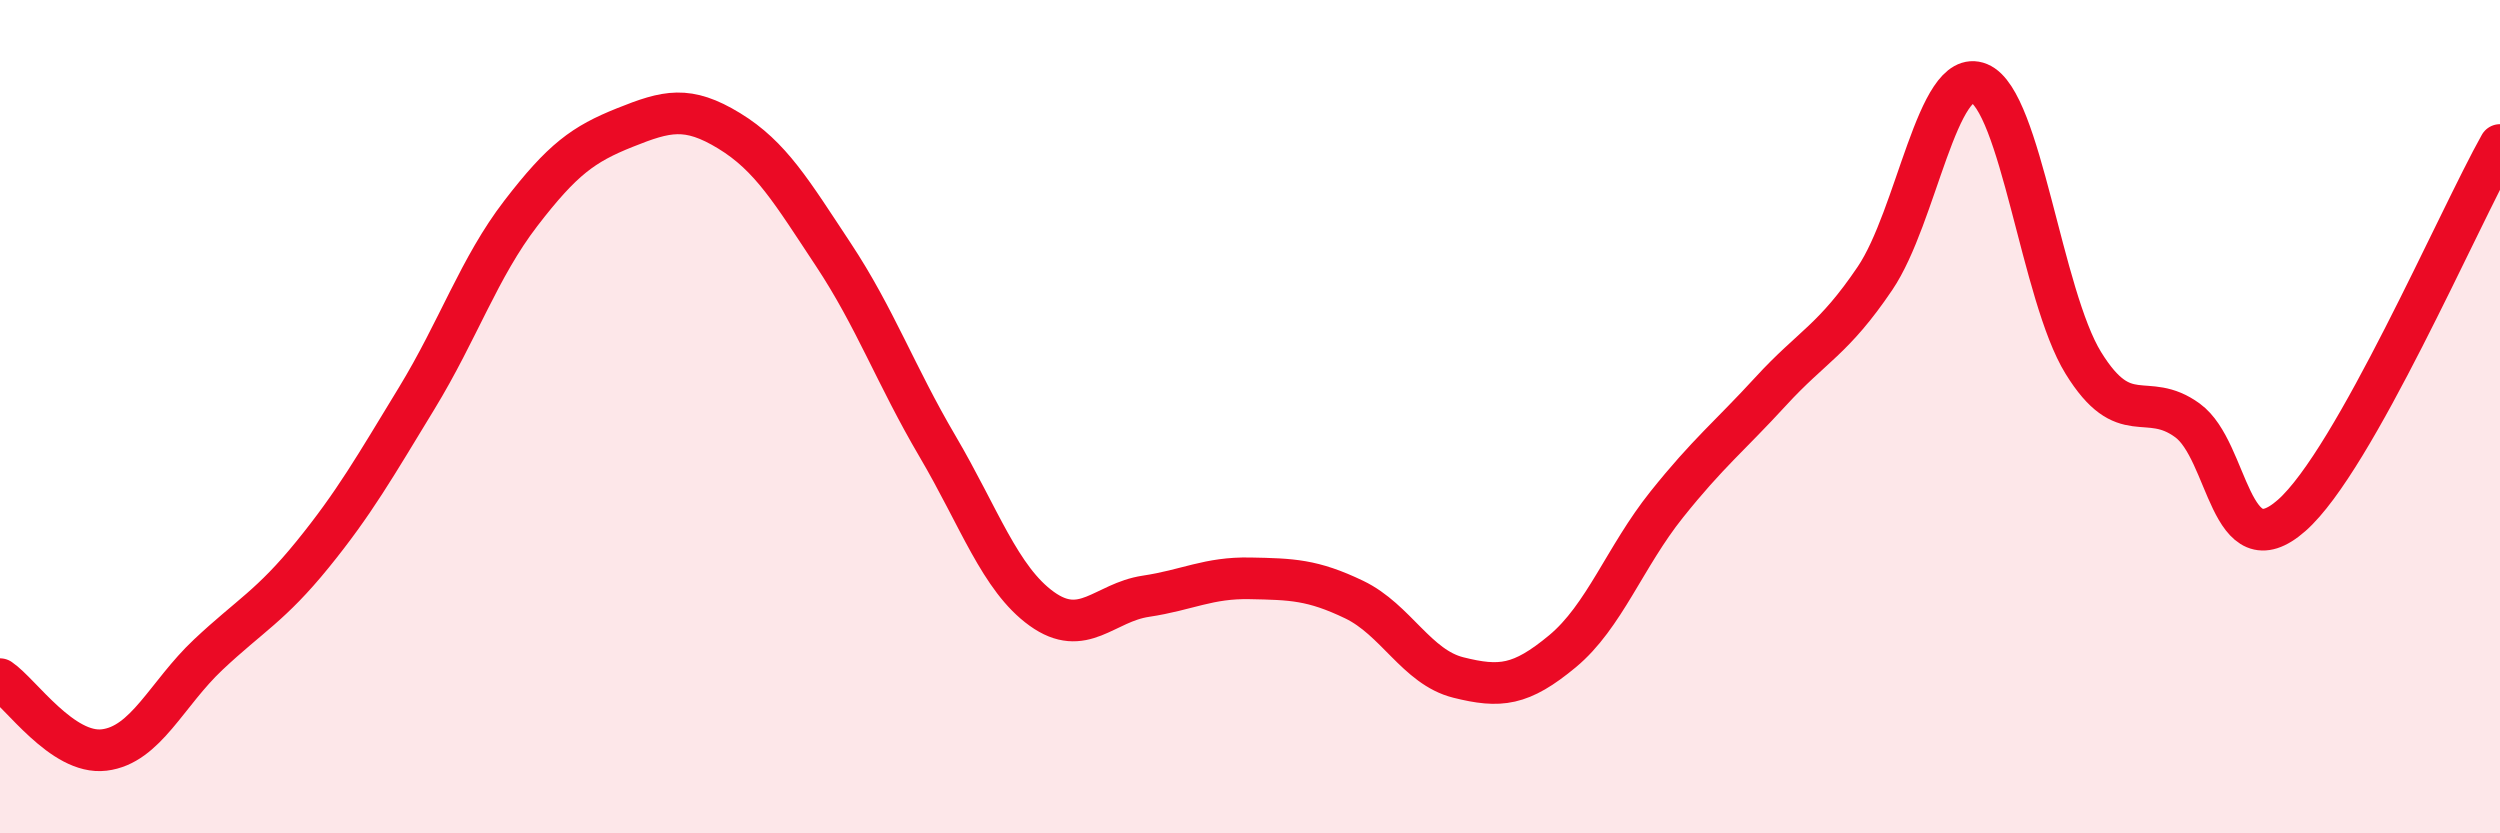 
    <svg width="60" height="20" viewBox="0 0 60 20" xmlns="http://www.w3.org/2000/svg">
      <path
        d="M 0,16.3 C 0.5,16.64 1.5,18.12 2.5,18 C 3.5,17.88 4,16.65 5,15.71 C 6,14.77 6.5,14.54 7.5,13.31 C 8.5,12.08 9,11.2 10,9.56 C 11,7.92 11.5,6.42 12.5,5.12 C 13.5,3.82 14,3.46 15,3.06 C 16,2.66 16.5,2.53 17.5,3.14 C 18.5,3.75 19,4.6 20,6.11 C 21,7.62 21.5,9.01 22.5,10.71 C 23.5,12.41 24,13.89 25,14.61 C 26,15.33 26.5,14.46 27.5,14.31 C 28.5,14.16 29,13.86 30,13.88 C 31,13.9 31.5,13.91 32.5,14.39 C 33.5,14.87 34,16.01 35,16.26 C 36,16.51 36.5,16.46 37.5,15.63 C 38.5,14.8 39,13.36 40,12.11 C 41,10.86 41.5,10.48 42.5,9.39 C 43.5,8.3 44,8.16 45,6.68 C 46,5.2 46.5,1.59 47.5,2 C 48.5,2.41 49,7.09 50,8.71 C 51,10.33 51.5,9.36 52.5,10.09 C 53.5,10.82 53.5,13.69 55,12.37 C 56.5,11.05 59,5.26 60,3.48L60 20L0 20Z"
        fill="#EB0A25"
        opacity="0.1"
        stroke-linecap="round"
        stroke-linejoin="round"
      />
      <path
        d="M 0,16.3 C 0.5,16.64 1.5,18.12 2.5,18 C 3.5,17.88 4,16.65 5,15.71 C 6,14.77 6.5,14.54 7.5,13.31 C 8.5,12.08 9,11.2 10,9.56 C 11,7.92 11.5,6.42 12.5,5.12 C 13.5,3.82 14,3.46 15,3.06 C 16,2.66 16.5,2.53 17.5,3.14 C 18.5,3.75 19,4.6 20,6.11 C 21,7.62 21.5,9.01 22.5,10.71 C 23.5,12.41 24,13.89 25,14.61 C 26,15.33 26.5,14.46 27.5,14.31 C 28.5,14.16 29,13.86 30,13.88 C 31,13.9 31.5,13.91 32.5,14.39 C 33.5,14.87 34,16.01 35,16.26 C 36,16.51 36.5,16.46 37.5,15.63 C 38.5,14.8 39,13.36 40,12.11 C 41,10.86 41.5,10.48 42.5,9.39 C 43.5,8.3 44,8.16 45,6.68 C 46,5.2 46.5,1.59 47.5,2 C 48.5,2.41 49,7.09 50,8.71 C 51,10.33 51.5,9.36 52.5,10.09 C 53.5,10.82 53.5,13.69 55,12.37 C 56.5,11.05 59,5.26 60,3.48"
        stroke="#EB0A25"
        stroke-width="1"
        fill="none"
        stroke-linecap="round"
        stroke-linejoin="round"
      />
    </svg>
  